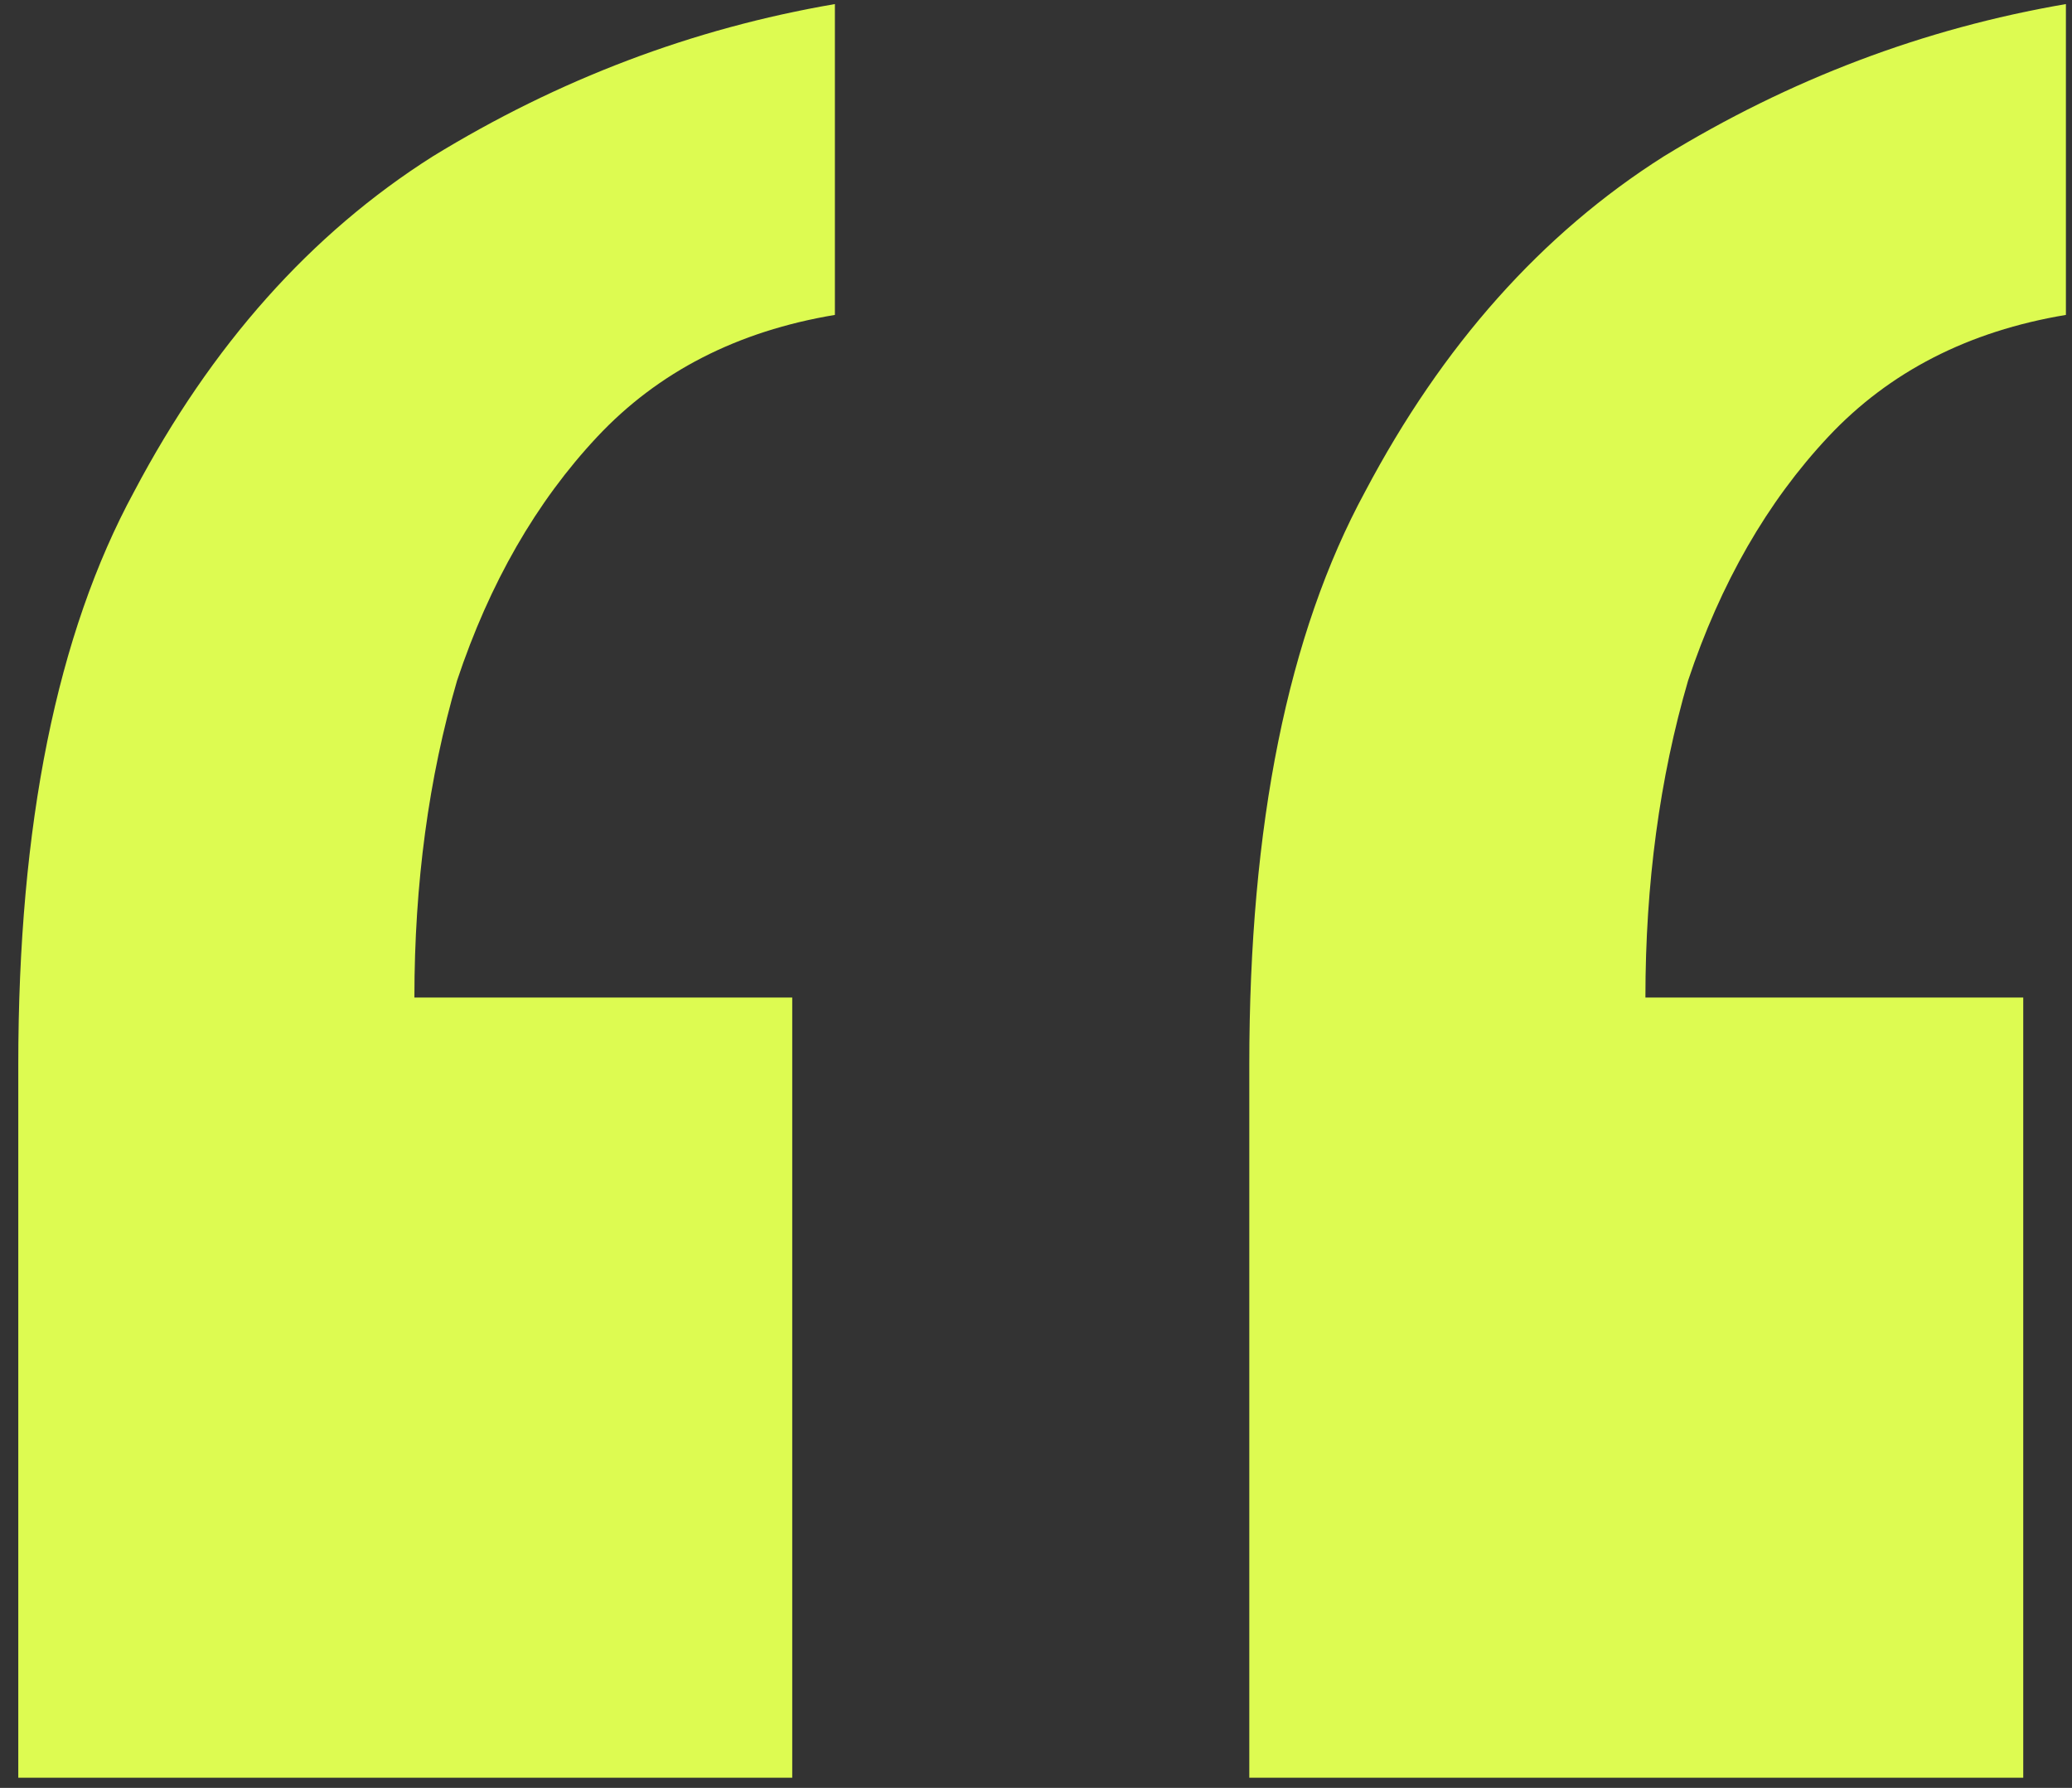 <svg width="102" height="88" viewBox="0 0 102 88" fill="none" xmlns="http://www.w3.org/2000/svg">
<rect x="0" y="0" width="102" height="88" fill="#333333" stroke="none"/>
<path d="M101.7 0.2V15.5C96.9 16.3 93 18.3 90 21.5C87 24.7 84.7 28.7 83.1 33.5C81.7 38.3 81 43.5 81 49.1H99.6V87.5H61.5V52.4C61.5 40.6 63.4 31.2 67.2 24.2C71 17 75.9 11.5 81.9 7.7C88.1 3.9 94.7 1.4 101.7 0.2ZM41.1 0.2V15.5C36.3 16.3 32.4 18.3 29.4 21.5C26.4 24.7 24.1 28.7 22.5 33.5C21.1 38.3 20.4 43.5 20.4 49.1H39V87.5H0.9V52.4C0.9 40.6 2.8 31.2 6.6 24.2C10.4 17 15.3 11.5 21.3 7.7C27.5 3.9 34.1 1.4 41.1 0.2Z" fill="#DDFB51"/>
</svg>
